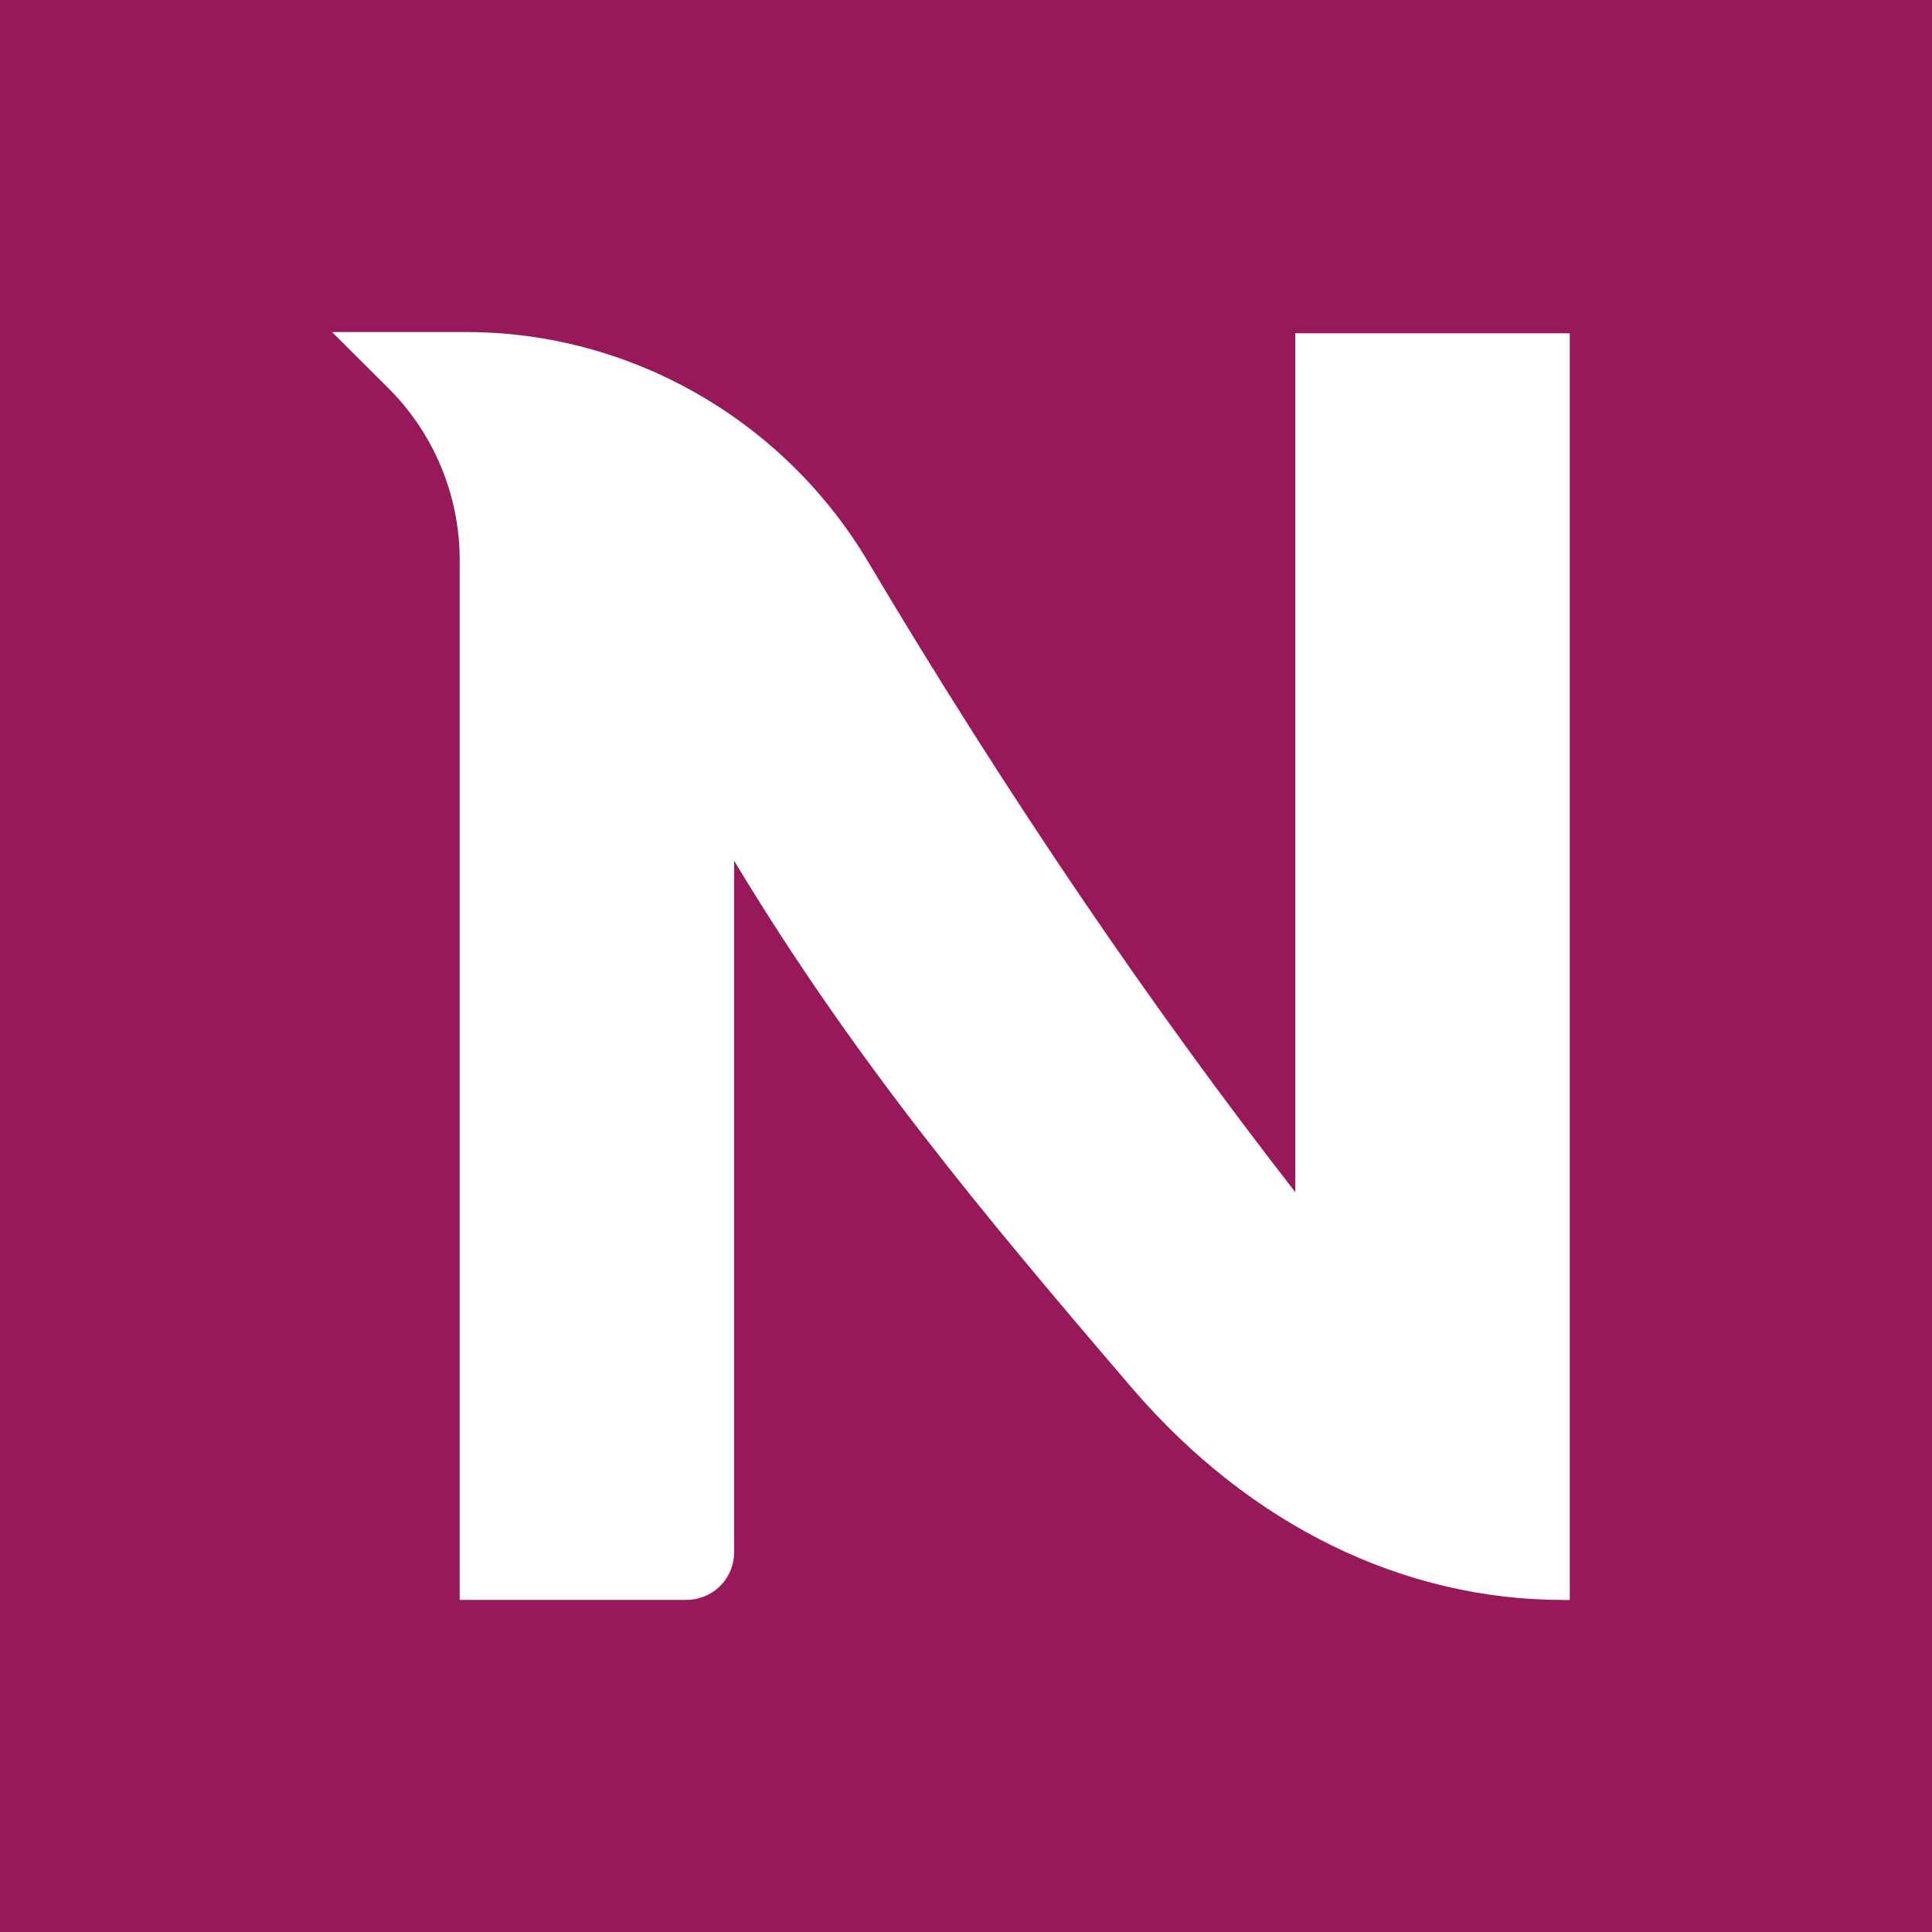 <?xml version="1.0" encoding="UTF-8"?>
<svg xmlns="http://www.w3.org/2000/svg" width="64" height="64" viewBox="0 0 64 64" fill="none">
  <rect width="64" height="64" fill="#97195A"></rect>
  <path d="M42.946 39.541C38.016 33.211 33.261 26.181 28.771 18.634C25.988 13.931 20.91 11 15.452 11H11L12.856 12.849C13.608 13.596 14.204 14.485 14.611 15.462C15.018 16.44 15.228 17.488 15.228 18.547V52.998H22.727C22.937 53 23.145 52.959 23.34 52.88C23.534 52.8 23.711 52.682 23.859 52.534C24.008 52.385 24.125 52.208 24.203 52.014C24.282 51.82 24.322 51.611 24.319 51.402V28.501L24.358 28.578C28.293 35.093 32.481 40.126 37.49 45.969C41.387 50.519 46.473 53 51.776 53H52V11.041H42.909V39.535H42.948L42.946 39.541Z" fill="white"></path>
</svg>
